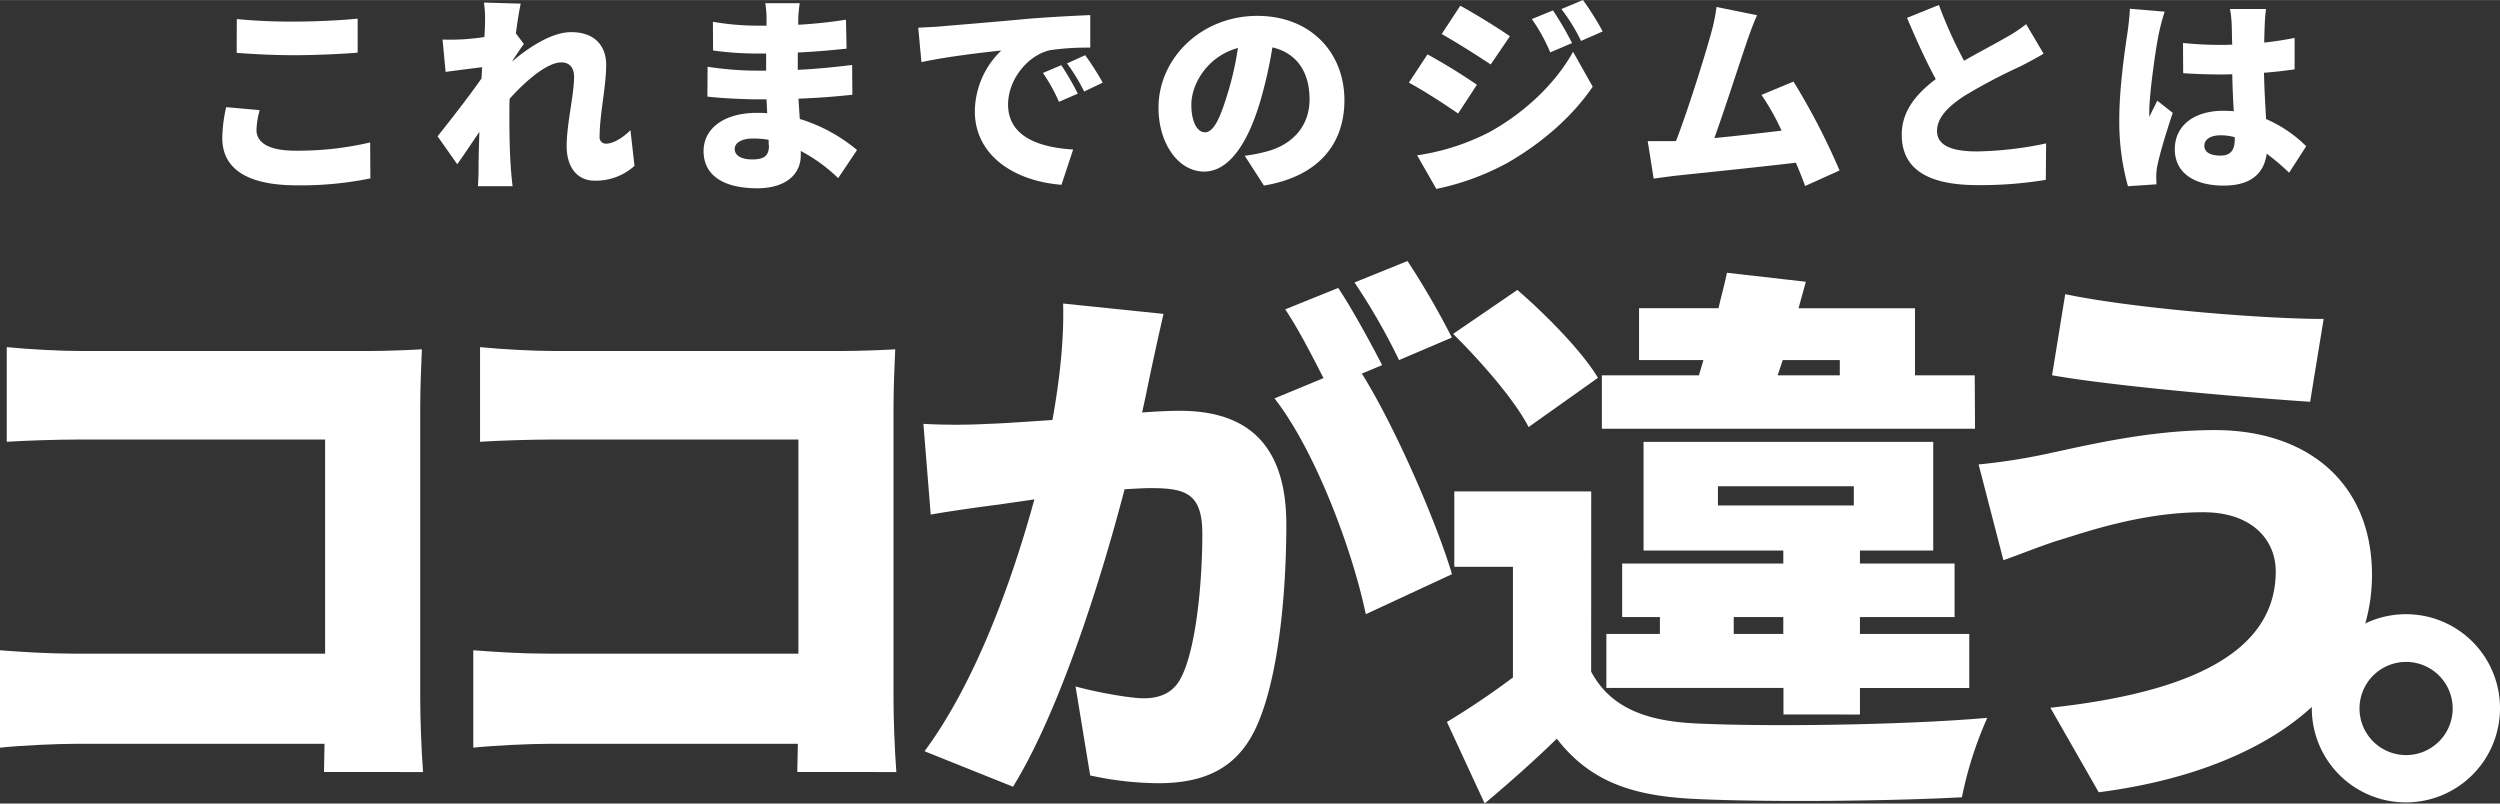 <svg xmlns="http://www.w3.org/2000/svg" viewBox="0 0 644 206.98" width="644" height="207"><rect x="0" y="0" width="644" height="206.98" fill="#333333" stroke="none"/><defs><style>.cls-1{fill:#fff;}</style></defs><title>sec01_pic01</title><g id="レイヤー_2" data-name="レイヤー 2"><g id="cont"><path class="cls-1" d="M66.89,28.36a21.47,21.47,0,0,0-.82,5.11c0,3.05,2.78,5.34,10.07,5.34a81.53,81.53,0,0,0,19.21-2.13l.06,9.26a88.6,88.6,0,0,1-18.94,1.79c-13.12,0-19.21-4.46-19.21-12.19a38.37,38.37,0,0,1,1-7.95ZM61,4.9a145.22,145.22,0,0,0,14.91.65c5.39,0,12-.32,16.22-.76v8.76c-3.81.33-10.94.66-16.16.66-5.77,0-10.51-.28-15-.6Z"/><path class="cls-1" d="M163.44,42.72a14.83,14.83,0,0,1-10.28,3.81c-4.3,0-7.19-3.26-7.19-8.92s1.91-13.12,1.91-17.85c0-2.4-1.25-3.7-3.27-3.7-3.7,0-9.2,4.79-13.33,9.36-.06,1.14-.06,2.28-.06,3.37,0,4.08,0,9.36.38,14.53.06,1,.28,3.32.44,4.63h-8.93c.11-1.36.17-3.59.17-4.46,0-3.27.11-6.1.21-9.53-2.06,3-4.24,6.32-5.71,8.33l-5.06-7.19c3-3.75,8.11-10.28,11.32-14.91l.16-2.88c-2.77.32-6.53.81-9.41,1.2L114,10.18c1.74.05,3.1.05,5.33-.06,1.47-.11,3.43-.27,5.45-.6.11-1.68.16-3,.16-3.59a30,30,0,0,0-.27-5.28l9.47.28c-.38,1.68-.82,4.4-1.25,7.67l2.06,2.72c-.7.93-1.95,2.83-2.93,4.25v.16c4.24-3.54,10.06-7.46,15.13-7.46,6.25,0,9,3.76,9,8.39,0,5.65-1.69,12.84-1.69,18.5A1.62,1.62,0,0,0,156.15,37c1.52,0,3.92-1.14,6.26-3.48Z"/><path class="cls-1" d="M215.91,45.88a41.78,41.78,0,0,0-9.63-7V40c0,5.06-4.08,8.49-11.21,8.49-9.09,0-13.83-3.59-13.83-9.58,0-5.77,5.18-9.85,13.78-9.85.87,0,1.74,0,2.61.11l-.17-3.59h-2.61c-2.88,0-9.2-.28-12.63-.71l.06-7.68a85.61,85.61,0,0,0,12.68,1h2.4l0-4.41h-2.56A83.62,83.62,0,0,1,183.69,13l-.05-7.4a66.81,66.81,0,0,0,11.16,1h2.66V4.74a25.49,25.49,0,0,0-.32-3.92H206c-.16,1.14-.32,2.66-.38,3.92l0,1.63a122.06,122.06,0,0,0,12.3-1.31l.16,7.46c-3.21.32-7.4.76-12.57,1l0,4.46c5.55-.27,9.85-.76,14-1.25l.06,7.67c-4.74.49-8.71.82-13.88,1,.11,1.69.22,3.49.33,5.23a42.43,42.43,0,0,1,14.75,8ZM198,36a24.23,24.23,0,0,0-4-.33c-3,0-4.74,1.15-4.74,2.67,0,1.8,1.8,2.72,4.57,2.72s4.25-.76,4.25-3.54C198,37.17,198,36.68,198,36Z"/><path class="cls-1" d="M242.1,6.8c5.06-.43,13.22-1.08,23.07-2,5.39-.43,11.76-.76,15.68-.92l0,8.38a66.94,66.94,0,0,0-10.34.65c-5.82,1.31-10.83,7.62-10.83,14,0,8,7.46,11.05,16.76,11.59l-3,9.09c-12-.92-22.32-7.45-22.32-18.94A22,22,0,0,1,257.93,13c-4.62.49-14.09,1.58-20.57,3l-.82-8.87C238.72,7,241.06,6.91,242.1,6.8Zm35.54,17.31-4.85,2.12a43.91,43.91,0,0,0-4.13-7.45l4.73-2A72.34,72.34,0,0,1,277.64,24.11Zm6.42-2.83-4.79,2.29a45.12,45.12,0,0,0-4.41-7.24l4.68-2.12C281,16.17,283,19.32,284.06,21.28Z"/><path class="cls-1" d="M320.64,40.11a38.89,38.89,0,0,0,5.28-1c6.85-1.68,11.42-6.47,11.42-13.55S334,13.66,327.77,12.19a112.77,112.77,0,0,1-3.16,14c-3.21,10.78-8.06,18-14.42,18-6.64,0-11.76-7.24-11.76-16.44,0-12.79,11.05-23.67,25.47-23.67,13.72,0,22.42,9.47,22.42,21.71,0,11.32-6.69,19.65-20.73,22Zm-1.75-27.76c-8,2.18-12,9.42-12,14.59,0,4.68,1.63,7.13,3.48,7.13,2.18,0,3.81-3.26,5.72-9.52A78,78,0,0,0,318.89,12.35Z"/><path class="cls-1" d="M380.45,21.82l-4.84,7.41c-3.32-2.29-8.82-5.88-12.68-7.95L367.72,14A149.29,149.29,0,0,1,380.45,21.82ZM383.72,34c9.36-5.17,17.2-12.84,21.5-20.68l5.06,9c-5.23,7.68-13,14.48-22,19.65A66.58,66.58,0,0,1,370,48.66L365.05,40A59.14,59.14,0,0,0,383.72,34Zm5.22-24.65L384,16.6c-3.26-2.18-8.81-5.71-12.62-7.84l4.79-7.29C380,3.54,385.84,7.18,388.94,9.31Zm16,1.74-5.6,2.39A44.87,44.87,0,0,0,394.6,4.9l5.45-2.23A82.62,82.62,0,0,1,404.94,11.05Zm7.9-3-5.56,2.44a47.54,47.54,0,0,0-5.06-8.21L407.77,0A72.91,72.91,0,0,1,412.84,8.06Z"/><path class="cls-1" d="M465,47.9c-.65-1.8-1.47-3.87-2.39-6-9,1.09-24.61,2.67-31.19,3.38-1.36.16-3.65.49-5.44.71l-1.53-9.64c2,0,4.63,0,6.48,0l.82-.06c3.15-8.16,7.4-21.82,9-27.64a46.25,46.25,0,0,0,1.42-6.86l10.45,2.12c-.82,1.8-1.69,4.14-2.56,6.64-1.85,5.39-5.83,17.8-8.44,25,5.82-.55,12.3-1.31,17.31-1.91a61.49,61.49,0,0,0-5.17-9.2L462,21a173.8,173.8,0,0,1,11.87,22.91Z"/><path class="cls-1" d="M526.43,13.82c-1.91,1.15-3.87,2.18-6,3.27a145,145,0,0,0-14.26,7.51c-4.19,2.72-7.19,5.61-7.19,9.14S502.37,39,509.28,39a92.58,92.58,0,0,0,17.8-2.07L527,46.32a103.13,103.13,0,0,1-17.47,1.36c-11.1,0-19.64-3-19.64-13,0-6.15,3.81-10.55,8.76-14.31-2.51-4.63-5-10.12-7.4-15.78l8.21-3.32a113.92,113.92,0,0,0,6.48,14.37c4-2.29,8.06-4.41,10.4-5.77a38.87,38.87,0,0,0,5.6-3.65Z"/><path class="cls-1" d="M557.62,3a52.91,52.91,0,0,0-1.47,5.5c-.65,2.78-2.5,15.35-2.5,20.36a11,11,0,0,0,.05,1.25c.65-1.58,1.31-2.61,2-4.19l4,3.15c-1.64,4.85-3.27,10.29-3.92,13.39a15.76,15.76,0,0,0-.33,2.56c0,.6,0,1.58.06,2.45l-7.35.49a62,62,0,0,1-2.23-17.25c0-8.28,1.52-18.4,2.12-22.37.22-1.64.54-4.08.6-6.1Zm32.06,41.48a61.69,61.69,0,0,0-5.77-4.9c-.71,5.06-4,8.22-11.11,8.22-7.56,0-12.57-3.27-12.57-9.36s4.95-9.91,12.47-9.91c.92,0,1.85.05,2.72.11-.17-2.83-.33-6.15-.39-9.53-1,.06-2.06.06-3,.06-3.21,0-6.43-.11-9.64-.33l-.05-7.78a92.67,92.67,0,0,0,9.63.49c1,0,2,0,3.05-.06C574.93,9,574.93,7,574.87,6a26.85,26.85,0,0,0-.43-3.7h9.3a34.72,34.72,0,0,0-.32,3.59c-.06,1-.11,2.83-.17,5.06,2.72-.27,5.39-.71,7.84-1.2v8.11c-2.39.33-5.06.66-7.89.87.11,4.9.38,8.77.54,11.92a34.1,34.1,0,0,1,10.34,7Zm-14-9.15a14,14,0,0,0-3.65-.49c-2.5,0-4.19,1-4.19,2.67,0,1.91,1.91,2.56,4.19,2.56,2.61,0,3.65-1.42,3.65-4.36Z"/><path class="cls-1" d="M83.46,198.85l.14-7.26H19.88c-5.51,0-14.65.44-19.88,1V167.5c5.66.43,12.34.87,19.16.87H83.75V113.21H20.9c-6.53,0-14.66.29-19.16.58V89.41c5.81.58,13.94,1,19.16,1h74c4.64,0,11.61-.29,13.78-.44-.14,3.48-.43,9.87-.43,14.66V180c0,4.94.29,13.21.73,18.87Z"/><path class="cls-1" d="M205.38,198.85l.15-7.26H141.81c-5.52,0-14.66.44-19.89,1V167.5c5.66.43,12.34.87,19.16.87h64.59V113.21H142.82c-6.53,0-14.66.29-19.16.58V89.41c5.81.58,13.94,1,19.16,1h74c4.64,0,11.61-.29,13.79-.44-.15,3.48-.44,9.87-.44,14.66V180c0,4.94.29,13.21.73,18.87Z"/><path class="cls-1" d="M299.72,80.85c-1,4.35-2.18,9.72-3.05,13.78s-1.59,7.84-2.47,11.62c3.78-.29,7.12-.44,9.73-.44,16.55,0,27.43,7.84,27.43,29.32,0,16.84-1.88,39.92-8,52.69-4.94,10.3-13.35,13.93-25.11,13.93a85.43,85.43,0,0,1-17.42-2l-3.77-22.93c5.22,1.45,13.93,3.05,17.56,3.05,4.5,0,7.84-1.6,9.72-5.52,3.63-7.11,5.38-23.51,5.38-36.87,0-10.45-4.36-11.75-13.36-11.75-1.59,0-4.06.14-6.67.29-5.81,22.35-16.55,56.89-28.74,76.63l-22.79-9.14c13.64-18.43,22.93-45.29,28.3-64.88-3.77.58-7,1-9,1.31-4.64.58-12.92,1.74-17.71,2.61l-1.88-23.37a160.19,160.19,0,0,0,16.69,0c4.21-.14,10.16-.58,16.55-1,2-11.17,3-21.19,2.75-30Zm51.09,15.38c8.57,13.65,19.31,38.47,23.22,51.67l-22.2,10.31c-3.49-16.69-13.07-42.24-23.52-55.59l12.63-5.23c-2.9-5.66-6.53-12.77-9.87-17.71l13.65-5.51c3.62,5.37,8.7,14.8,11.32,19.88Zm9.58-3.48a161.09,161.09,0,0,0-11.47-20l13.65-5.52A207.41,207.41,0,0,1,374,86.94Z"/><path class="cls-1" d="M409.88,173c4.79,9,13.65,12.78,27.29,13.36,18.15.87,53.13.43,74.75-1.45a96.87,96.87,0,0,0-6.53,20.46c-19,1-49.93,1.31-68.51.44-16.4-.73-27.29-4.5-35.85-15.53-5.51,5.37-11.18,10.45-18.58,16.69l-9.72-21a204.69,204.69,0,0,0,17-11.46V146h-15.1V126.57h35.27Zm-16.11-63c-3.48-6.82-12.19-16.84-19.45-24l16.55-11.32c7.4,6.39,16.69,15.82,20.76,22.64Zm115,.44H412.64V96.67h25l1.16-3.92H422.22V79.39h20.47c.72-3.19,1.59-6.24,2.17-9.14l20.33,2.32-1.89,6.82h30V96.67h15.39Zm-49.35,73.59v-6.83H413.8V163.29h13.79v-4.35h-9.72V145.15h41.51v-3.34h-36v-28H498v28H479.12v3.34H503.5v13.79H479.12v4.35h28.16v13.93H479.12v6.83ZM442.54,130.2h35v-4.94h-35Zm16.84,33.09v-4.35H446.61v4.35Zm-1.45-66.62h16V92.75H459.23Z"/><path class="cls-1" d="M567.51,131.94c-15.38,0-29.75,4.93-36.43,7-4.07,1.16-10.45,3.77-15,5.36l-6.39-24.67a156.18,156.18,0,0,0,17-2.61c10.89-2.32,26.86-6.24,43.84-6.24,24.09,0,40.49,13.79,40.49,37.3,0,30.63-28.88,50.66-70.39,56L528.18,182.3c36.14-3.92,58.05-14.37,58.05-35.12C586.23,139.19,580.28,131.94,567.51,131.94Zm31.06-49.79-3.48,21.34c-17.27-1.16-49.79-3.92-66.48-6.82L532,75.77C549.22,79.39,582.75,82.15,598.57,82.15Z"/><path class="cls-1" d="M644,182.45a24.24,24.24,0,1,1-24.24-24.24A24.19,24.19,0,0,1,644,182.45Zm-12.19,0a12,12,0,1,0-12,12.05A12,12,0,0,0,631.81,182.45Z"/></g></g></svg>
